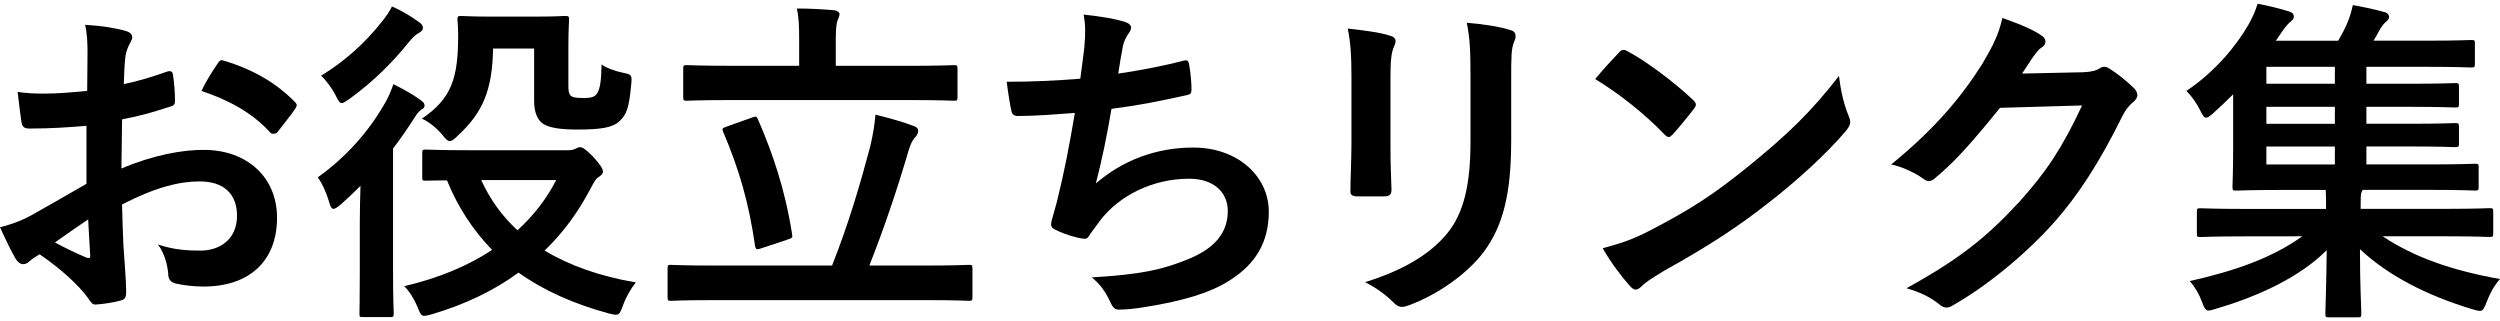 <?xml version="1.0" encoding="utf-8"?>
<!-- Generator: Adobe Illustrator 27.2.0, SVG Export Plug-In . SVG Version: 6.00 Build 0)  -->
<svg version="1.1" xmlns="http://www.w3.org/2000/svg" xmlns:xlink="http://www.w3.org/1999/xlink" x="0px" y="0px"
	 width="103.271px" height="13.267px" viewBox="0 0 103.271 13.267"
	 style="enable-background:new 0 0 103.271 13.267;" xml:space="preserve">
<g id="レイヤー_1">
</g>
<g id="メインイメージ">
	<g>
		<path d="M3.572,5.198C2.872,5.254,2.157,5.31,1.219,5.31
			c-0.238,0-0.308-0.084-0.336-0.294c-0.042-0.266-0.098-0.729-0.154-1.219
			c0.364,0.056,0.729,0.07,1.093,0.07c0.588,0,1.19-0.056,1.779-0.112
			c0-0.462,0.014-0.995,0.014-1.597c0-0.364-0.014-0.77-0.098-1.134
			c0.7,0.042,1.289,0.14,1.667,0.252C5.351,1.317,5.463,1.416,5.463,1.542
			c0,0.056-0.028,0.126-0.084,0.224C5.281,1.948,5.211,2.13,5.183,2.312
			C5.141,2.676,5.127,3.026,5.113,3.475c0.617-0.126,1.191-0.308,1.793-0.518
			C7.032,2.915,7.13,2.942,7.144,3.083c0.056,0.35,0.084,0.729,0.084,1.092
			c0,0.14-0.042,0.182-0.182,0.224C6.122,4.693,5.883,4.763,5.043,4.931
			c-0.014,0.673-0.014,1.359-0.028,2.031C6.332,6.402,7.564,6.178,8.461,6.192
			c1.737,0.014,2.983,1.121,2.983,2.802c0,1.793-1.148,2.843-3.04,2.843
			c-0.406,0-0.854-0.056-1.148-0.126c-0.225-0.056-0.309-0.196-0.309-0.42
			c-0.028-0.308-0.126-0.785-0.42-1.191c0.672,0.224,1.232,0.252,1.751,0.252
			c0.784,0,1.513-0.448,1.513-1.443c0-0.911-0.561-1.415-1.541-1.415
			c-0.798,0-1.765,0.21-3.208,0.953c0.014,0.588,0.028,1.064,0.056,1.681
			c0.042,0.616,0.112,1.499,0.112,1.821c0,0.196,0.028,0.406-0.21,0.462
			c-0.308,0.084-0.756,0.154-1.037,0.168c-0.154,0.014-0.21-0.098-0.336-0.28
			C3.25,11.781,2.521,11.109,1.639,10.506c-0.154,0.084-0.322,0.196-0.448,0.308
			c-0.07,0.07-0.168,0.098-0.238,0.098c-0.112,0-0.224-0.084-0.308-0.224
			C0.49,10.437,0.21,9.848,0,9.386C0.364,9.302,0.827,9.148,1.289,8.896
			c0.602-0.336,1.26-0.714,2.283-1.303V5.198z M2.27,10.016
			c0.392,0.21,0.868,0.448,1.316,0.63c0.112,0.028,0.154,0.014,0.14-0.112
			c-0.028-0.364-0.056-1.009-0.084-1.471C3.25,9.33,2.774,9.652,2.27,10.016z
			 M8.965,2.662C9.063,2.508,9.105,2.466,9.203,2.494
			c1.289,0.378,2.241,0.966,2.97,1.709c0.056,0.056,0.084,0.098,0.084,0.14
			s-0.028,0.084-0.056,0.14c-0.182,0.28-0.546,0.715-0.756,0.995
			c-0.042,0.056-0.238,0.07-0.28,0C10.422,4.651,9.441,4.133,8.321,3.755
			C8.503,3.377,8.727,3.012,8.965,2.662z"/>
		<path d="M14.863,9.148c0-0.42,0.014-0.966,0.028-1.471
			C14.625,7.943,14.359,8.195,14.093,8.433c-0.154,0.126-0.252,0.196-0.322,0.196
			c-0.07,0-0.126-0.098-0.182-0.308c-0.112-0.378-0.294-0.771-0.462-0.995
			c1.134-0.812,2.087-1.849,2.801-3.11C16.054,3.993,16.166,3.727,16.25,3.475
			c0.364,0.182,0.798,0.42,1.106,0.645c0.126,0.098,0.182,0.14,0.182,0.238
			c0,0.07-0.042,0.126-0.112,0.154c-0.098,0.07-0.196,0.168-0.294,0.336
			c-0.28,0.435-0.574,0.869-0.896,1.289v5.07c0,1.121,0.028,1.653,0.028,1.723
			c0,0.154-0.014,0.168-0.14,0.168h-1.135c-0.14,0-0.14-0.014-0.14-0.168
			c0-0.07,0.014-0.602,0.014-1.723V9.148z M17.287,0.897
			C17.413,0.982,17.469,1.051,17.469,1.15c0,0.112-0.07,0.154-0.21,0.238
			c-0.098,0.056-0.224,0.168-0.392,0.378c-0.645,0.798-1.415,1.583-2.438,2.325
			c-0.168,0.112-0.252,0.168-0.308,0.168c-0.084,0-0.14-0.084-0.252-0.309
			c-0.168-0.336-0.406-0.63-0.603-0.826c0.98-0.588,1.863-1.401,2.507-2.228
			c0.196-0.238,0.322-0.434,0.42-0.63C16.6,0.449,16.936,0.645,17.287,0.897z
			 M23.45,6.206c0.168,0,0.266-0.028,0.336-0.07
			c0.056-0.028,0.112-0.056,0.168-0.056c0.112,0,0.238,0.084,0.532,0.378
			c0.322,0.351,0.42,0.519,0.42,0.63c0,0.084-0.07,0.154-0.154,0.21
			c-0.126,0.07-0.196,0.182-0.378,0.532c-0.504,0.953-1.121,1.793-1.877,2.521
			c1.023,0.616,2.284,1.064,3.768,1.316c-0.196,0.238-0.406,0.603-0.532,0.953
			c-0.154,0.42-0.168,0.434-0.602,0.322c-1.401-0.378-2.647-0.925-3.712-1.681
			c-1.008,0.743-2.213,1.317-3.586,1.723c-0.42,0.112-0.42,0.112-0.588-0.308
			c-0.14-0.336-0.336-0.645-0.546-0.854c1.429-0.336,2.633-0.84,3.628-1.499
			c-0.771-0.798-1.401-1.737-1.863-2.872c-0.574,0-0.826,0.014-0.868,0.014
			c-0.14,0-0.154-0.014-0.154-0.14V6.332c0-0.14,0.014-0.154,0.154-0.154
			c0.07,0,0.518,0.028,1.835,0.028H23.45z M20.368,2.004
			c-0.028,1.709-0.42,2.647-1.457,3.6c-0.154,0.154-0.252,0.224-0.322,0.224
			c-0.098,0-0.182-0.084-0.336-0.28c-0.252-0.294-0.56-0.532-0.826-0.645
			c1.232-0.84,1.499-1.667,1.499-3.46c0-0.336-0.028-0.546-0.028-0.63
			c0-0.14,0.014-0.154,0.154-0.154c0.084,0,0.378,0.028,1.345,0.028h1.583
			c0.966,0,1.275-0.028,1.359-0.028c0.154,0,0.168,0.014,0.168,0.154
			c0,0.084-0.028,0.435-0.028,1.135v1.541c0,0.266,0.014,0.364,0.084,0.448
			c0.056,0.07,0.182,0.112,0.518,0.112c0.392,0,0.49-0.056,0.588-0.196
			c0.112-0.182,0.168-0.477,0.182-1.191c0.182,0.14,0.56,0.28,0.911,0.35
			c0.35,0.07,0.35,0.098,0.308,0.519c-0.084,0.938-0.196,1.205-0.462,1.457
			c-0.28,0.28-0.756,0.364-1.765,0.364c-0.672,0-1.134-0.07-1.387-0.224
			c-0.252-0.154-0.392-0.49-0.392-0.953V2.004H20.368z M19.878,7.439
			c0.364,0.798,0.869,1.499,1.499,2.073c0.672-0.616,1.205-1.303,1.597-2.073
			H19.878z"/>
		<path d="M29.454,12.398c-1.232,0-1.653,0.028-1.737,0.028
			c-0.126,0-0.14-0.014-0.14-0.154v-1.177c0-0.14,0.014-0.154,0.14-0.154
			c0.084,0,0.504,0.028,1.737,0.028h4.917c0.673-1.695,1.163-3.362,1.569-4.889
			c0.112-0.476,0.182-0.854,0.224-1.345c0.603,0.154,1.135,0.294,1.597,0.476
			c0.126,0.042,0.168,0.112,0.168,0.196c0,0.112-0.07,0.21-0.14,0.28
			c-0.126,0.14-0.196,0.336-0.266,0.56C37.032,7.929,36.5,9.47,35.912,10.969
			h2.367c1.233,0,1.653-0.028,1.737-0.028c0.14,0,0.154,0.014,0.154,0.154v1.177
			c0,0.14-0.014,0.154-0.154,0.154c-0.084,0-0.504-0.028-1.737-0.028H29.454z
			 M30.239,4.133c-1.317,0-1.779,0.028-1.863,0.028
			c-0.14,0-0.154-0.014-0.154-0.168V2.858c0-0.154,0.014-0.168,0.154-0.168
			c0.084,0,0.546,0.028,1.863,0.028h2.773V1.64c0-0.574-0.014-0.938-0.098-1.289
			c0.518,0,1.037,0.028,1.541,0.07c0.126,0.014,0.224,0.084,0.224,0.154
			c0,0.098-0.042,0.168-0.084,0.28c-0.042,0.112-0.07,0.322-0.07,0.785v1.079
			h2.998c1.331,0,1.793-0.028,1.877-0.028c0.14,0,0.154,0.014,0.154,0.168V3.993
			c0,0.154-0.014,0.168-0.154,0.168c-0.084,0-0.546-0.028-1.877-0.028H30.239z
			 M31.051,4.861c0.182-0.07,0.21-0.056,0.266,0.084
			c0.588,1.359,1.106,2.844,1.4,4.707c0.028,0.14,0.028,0.182-0.168,0.238
			l-1.092,0.364c-0.196,0.07-0.238,0.056-0.267-0.098
			c-0.252-1.765-0.658-3.166-1.316-4.707c-0.056-0.14-0.042-0.154,0.154-0.224
			L31.051,4.861z"/>
		<path d="M44.792,1.962c0.056-0.617,0.042-0.98-0.028-1.359
			c0.799,0.084,1.317,0.182,1.681,0.294c0.182,0.056,0.28,0.14,0.28,0.252
			c0,0.07-0.056,0.168-0.098,0.224c-0.098,0.126-0.21,0.364-0.238,0.518
			c-0.07,0.378-0.126,0.659-0.196,1.149c0.7-0.098,1.849-0.308,2.633-0.519
			c0.196-0.056,0.266-0.042,0.294,0.14C49.177,2.984,49.219,3.363,49.219,3.699
			c0,0.154-0.042,0.196-0.168,0.224c-1.205,0.266-1.961,0.42-3.138,0.574
			c-0.196,1.163-0.392,2.101-0.645,3.082c1.093-0.952,2.494-1.484,4.02-1.484
			c1.863,0,3.124,1.205,3.124,2.647c0,1.232-0.519,2.143-1.597,2.829
			c-0.84,0.546-2.045,0.883-3.572,1.121c-0.35,0.056-0.687,0.098-1.037,0.098
			c-0.14,0-0.238-0.07-0.35-0.336c-0.224-0.462-0.434-0.729-0.756-0.995
			C47.146,11.333,48,11.151,49.121,10.689c1.079-0.448,1.597-1.093,1.597-1.975
			c0-0.729-0.533-1.331-1.597-1.331c-1.513,0-2.899,0.7-3.684,1.737
			c-0.126,0.182-0.266,0.35-0.392,0.532c-0.098,0.168-0.14,0.224-0.266,0.21
			c-0.308-0.028-0.771-0.182-1.05-0.308c-0.224-0.098-0.309-0.154-0.309-0.28
			c0-0.056,0.014-0.154,0.056-0.28c0.07-0.238,0.126-0.448,0.182-0.658
			c0.308-1.233,0.504-2.27,0.743-3.67c-0.757,0.056-1.639,0.126-2.354,0.126
			c-0.154,0-0.238-0.07-0.266-0.196c-0.042-0.168-0.14-0.756-0.196-1.219
			c1.093,0,1.961-0.042,3.04-0.126C44.694,2.76,44.75,2.298,44.792,1.962z"/>
		<path d="M55.827,3.223c0-0.967-0.042-1.499-0.154-2.045
			c0.588,0.07,1.331,0.154,1.737,0.294c0.168,0.042,0.238,0.126,0.238,0.224
			c0,0.07-0.028,0.14-0.056,0.21c-0.126,0.266-0.154,0.616-0.154,1.331v2.83
			c0,0.729,0.028,1.275,0.042,1.765c0,0.21-0.084,0.28-0.309,0.28h-1.12
			c-0.196,0-0.28-0.07-0.267-0.238c0-0.49,0.042-1.303,0.042-1.905V3.223z
			 M62.424,5.842c0,2.073-0.308,3.46-1.134,4.566
			c-0.687,0.911-1.905,1.765-3.082,2.199c-0.112,0.042-0.21,0.07-0.294,0.07
			c-0.112,0-0.21-0.042-0.336-0.168c-0.336-0.336-0.7-0.602-1.19-0.854
			c1.499-0.462,2.675-1.12,3.418-2.045c0.644-0.798,0.938-1.961,0.938-3.74
			V3.223c0-1.205-0.028-1.653-0.154-2.283c0.672,0.056,1.345,0.154,1.821,0.308
			c0.14,0.042,0.196,0.126,0.196,0.238c0,0.07-0.014,0.154-0.056,0.224
			c-0.126,0.294-0.126,0.659-0.126,1.527V5.842z"/>
		<path d="M66.875,2.172c0.056-0.07,0.126-0.112,0.196-0.112
			c0.056,0,0.112,0.028,0.182,0.07c0.714,0.378,1.877,1.233,2.675,1.989
			c0.084,0.084,0.126,0.14,0.126,0.196c0,0.056-0.028,0.112-0.084,0.182
			c-0.21,0.28-0.672,0.84-0.868,1.051c-0.07,0.07-0.112,0.112-0.168,0.112
			c-0.056,0-0.112-0.042-0.182-0.112c-0.84-0.869-1.849-1.667-2.857-2.283
			C66.203,2.886,66.609,2.452,66.875,2.172z M68.094,9.554
			c1.709-0.882,2.62-1.471,4.034-2.605c1.709-1.387,2.647-2.284,3.838-3.811
			c0.084,0.701,0.21,1.177,0.393,1.639c0.042,0.098,0.07,0.182,0.07,0.266
			c0,0.126-0.07,0.238-0.224,0.42c-0.742,0.868-1.947,1.989-3.222,2.969
			c-1.163,0.911-2.339,1.695-4.23,2.746c-0.63,0.378-0.812,0.519-0.938,0.645
			c-0.084,0.084-0.168,0.14-0.252,0.14c-0.07,0-0.154-0.056-0.238-0.154
			c-0.35-0.392-0.784-0.966-1.121-1.555C66.917,10.058,67.352,9.932,68.094,9.554z"
			/>
		<path d="M86.049,2.984c0.364-0.014,0.546-0.07,0.7-0.168
			c0.056-0.042,0.112-0.056,0.182-0.056c0.07,0,0.14,0.028,0.224,0.084
			c0.35,0.224,0.672,0.49,0.953,0.756c0.126,0.112,0.182,0.224,0.182,0.322
			c0,0.112-0.07,0.21-0.168,0.294c-0.196,0.154-0.336,0.351-0.462,0.603
			c-0.938,1.905-1.835,3.264-2.773,4.328c-1.205,1.359-2.872,2.718-4.258,3.488
			c-0.084,0.056-0.154,0.07-0.224,0.07c-0.112,0-0.21-0.056-0.322-0.154
			c-0.35-0.28-0.784-0.49-1.331-0.644c2.185-1.205,3.292-2.087,4.665-3.572
			c1.106-1.233,1.751-2.186,2.591-3.979l-3.39,0.098
			c-1.148,1.415-1.849,2.213-2.647,2.872c-0.098,0.098-0.196,0.154-0.294,0.154
			c-0.07,0-0.14-0.028-0.21-0.084c-0.35-0.252-0.869-0.504-1.345-0.603
			c1.821-1.485,2.899-2.788,3.768-4.16c0.462-0.785,0.672-1.219,0.826-1.891
			c0.798,0.28,1.331,0.518,1.639,0.742c0.098,0.07,0.14,0.154,0.14,0.238
			s-0.042,0.168-0.154,0.238c-0.14,0.084-0.238,0.238-0.35,0.378
			c-0.154,0.238-0.294,0.448-0.462,0.701L86.049,2.984z"/>
		<path d="M92.682,9.764c-1.261,0-1.695,0.028-1.779,0.028
			c-0.14,0-0.154-0.014-0.154-0.154V8.742c0-0.126,0.014-0.14,0.154-0.14
			c0.084,0,0.519,0.028,1.779,0.028h3.404V8.56c0-0.224,0-0.477-0.014-0.714h-1.737
			c-1.373,0-1.877,0.028-1.961,0.028c-0.14,0-0.154-0.014-0.154-0.168
			c0-0.084,0.028-0.546,0.028-1.583V3.895c-0.266,0.266-0.546,0.532-0.826,0.784
			c-0.14,0.126-0.224,0.182-0.294,0.182c-0.084,0-0.14-0.098-0.238-0.294
			c-0.168-0.336-0.364-0.603-0.575-0.812c1.219-0.812,2.087-1.905,2.563-2.731
			c0.21-0.378,0.294-0.588,0.378-0.869c0.448,0.084,0.868,0.182,1.316,0.322
			c0.126,0.042,0.182,0.112,0.182,0.196c0,0.084-0.028,0.14-0.126,0.21
			c-0.098,0.084-0.238,0.238-0.378,0.448L94.012,1.682h2.577
			c0.154-0.266,0.28-0.504,0.378-0.742c0.098-0.238,0.168-0.462,0.224-0.729
			c0.49,0.084,0.924,0.182,1.331,0.294c0.126,0.042,0.168,0.126,0.168,0.196
			c0,0.084-0.07,0.154-0.14,0.21c-0.084,0.07-0.21,0.238-0.266,0.35
			c-0.084,0.154-0.154,0.294-0.238,0.42h2.129c1.359,0,1.807-0.028,1.905-0.028
			c0.14,0,0.154,0.014,0.154,0.14v0.827c0,0.154-0.014,0.168-0.154,0.168
			c-0.098,0-0.546-0.028-1.905-0.028h-2.423v0.7h1.765
			c1.345,0,1.807-0.028,1.891-0.028c0.154,0,0.168,0.014,0.168,0.154v0.701
			c0,0.14-0.014,0.154-0.168,0.154c-0.084,0-0.546-0.028-1.891-0.028h-1.765v0.7
			h1.765c1.345,0,1.807-0.028,1.891-0.028c0.154,0,0.168,0.014,0.168,0.154v0.686
			c0,0.14-0.014,0.154-0.168,0.154c-0.084,0-0.546-0.028-1.891-0.028h-1.765v0.742
			h2.55c1.373,0,1.849-0.028,1.933-0.028c0.14,0,0.154,0.014,0.154,0.154v0.785
			c0,0.154-0.014,0.168-0.154,0.168c-0.084,0-0.56-0.028-1.933-0.028h-2.704
			l-0.042,0.084c-0.042,0.084-0.042,0.252-0.042,0.616v0.084h3.544
			c1.261,0,1.695-0.028,1.779-0.028c0.14,0,0.154,0.014,0.154,0.14v0.896
			c0,0.14-0.014,0.154-0.154,0.154c-0.084,0-0.518-0.028-1.779-0.028h-2.634
			c1.303,0.868,2.872,1.415,4.847,1.765c-0.252,0.28-0.42,0.603-0.546,0.938
			c-0.112,0.28-0.154,0.378-0.28,0.378c-0.084,0-0.168-0.028-0.322-0.07
			c-1.905-0.575-3.488-1.401-4.637-2.479c0,1.555,0.056,2.367,0.056,2.661
			c0,0.14-0.014,0.154-0.14,0.154h-1.205c-0.126,0-0.14-0.014-0.14-0.154
			c0-0.294,0.042-1.078,0.056-2.619c-1.106,1.106-2.788,1.891-4.539,2.409
			c-0.154,0.042-0.252,0.084-0.336,0.084c-0.126,0-0.182-0.098-0.28-0.364
			c-0.112-0.308-0.28-0.602-0.504-0.854c1.877-0.42,3.39-0.952,4.651-1.849
			H92.682z M96.45,3.461V2.76h-2.83v0.7H96.45z M96.45,5.113V4.413h-2.83
			v0.7H96.45z M96.45,6.795V6.052h-2.83v0.742H96.45z"/>
	</g>
</g>
</svg>
